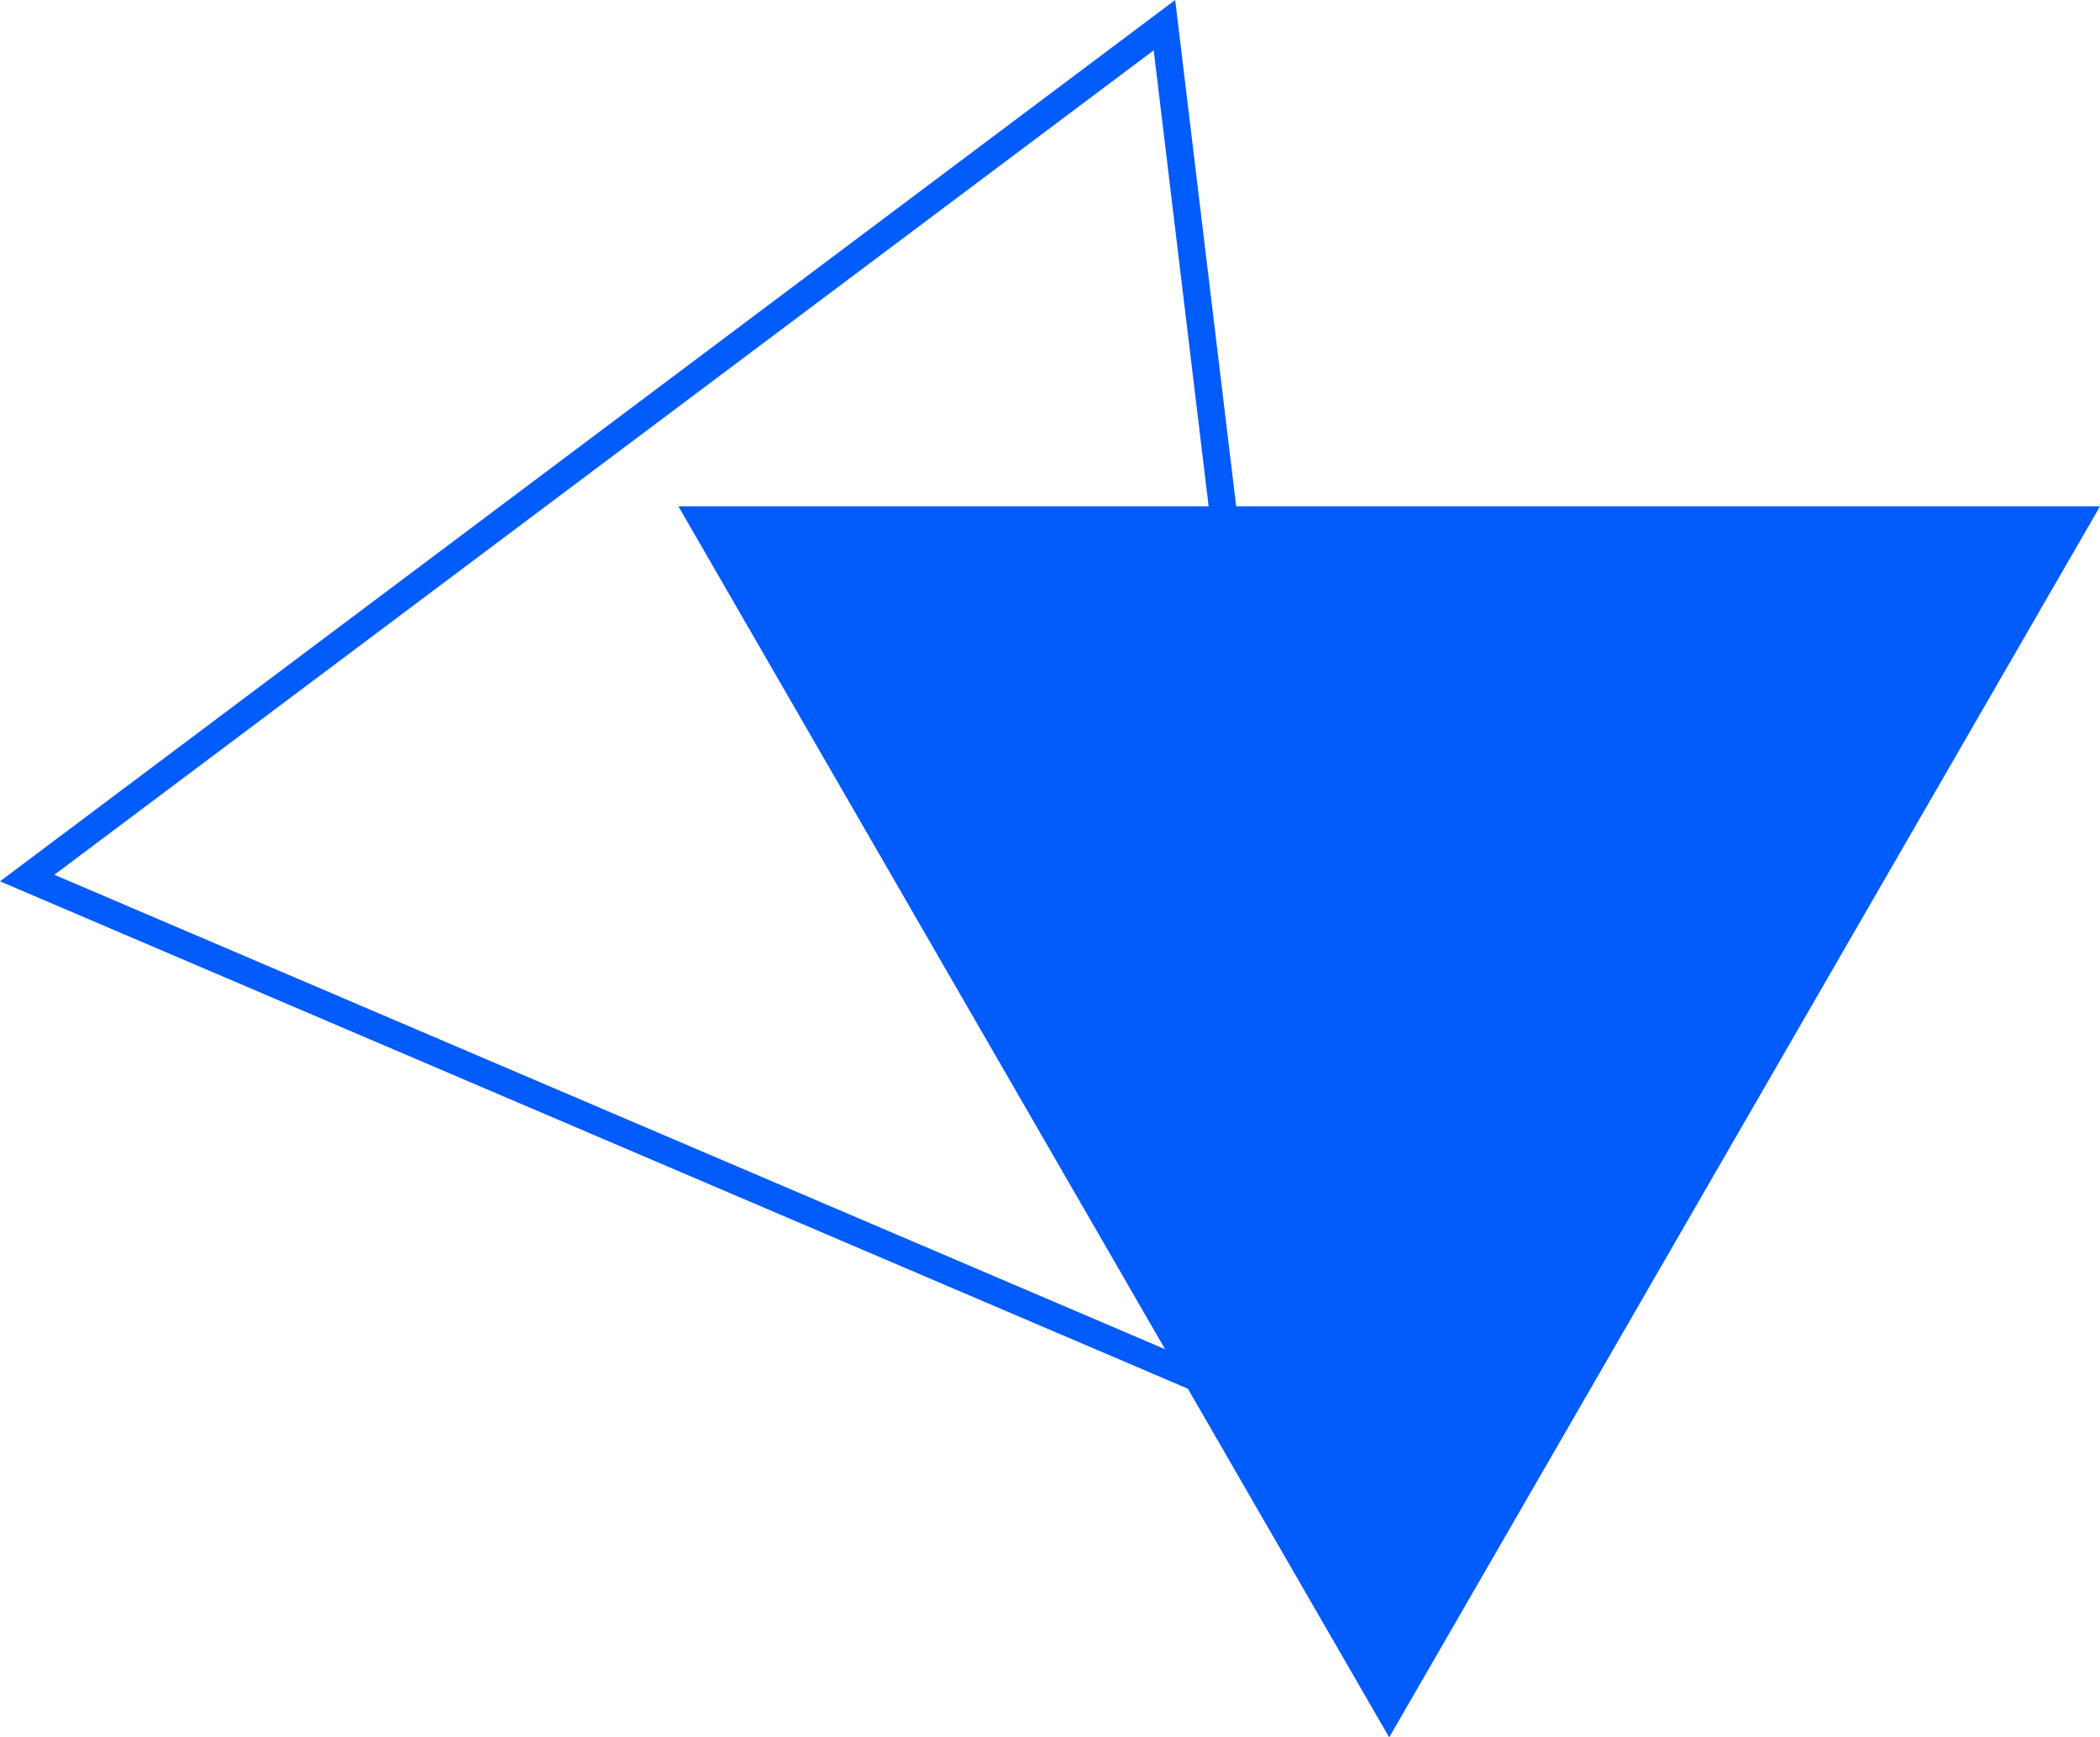 <svg xmlns="http://www.w3.org/2000/svg" viewBox="0 0 76.758 63.508"><g data-name="レイヤー 2"><path fill="#025bfb" d="M50.777 63.508l25.981-45H24.797l25.98 45z"/><path fill="none" stroke="#025bfb" stroke-miterlimit="10" d="M48.777 52.508L42.562.92.993 32.096l47.784 20.412z"/></g></svg>